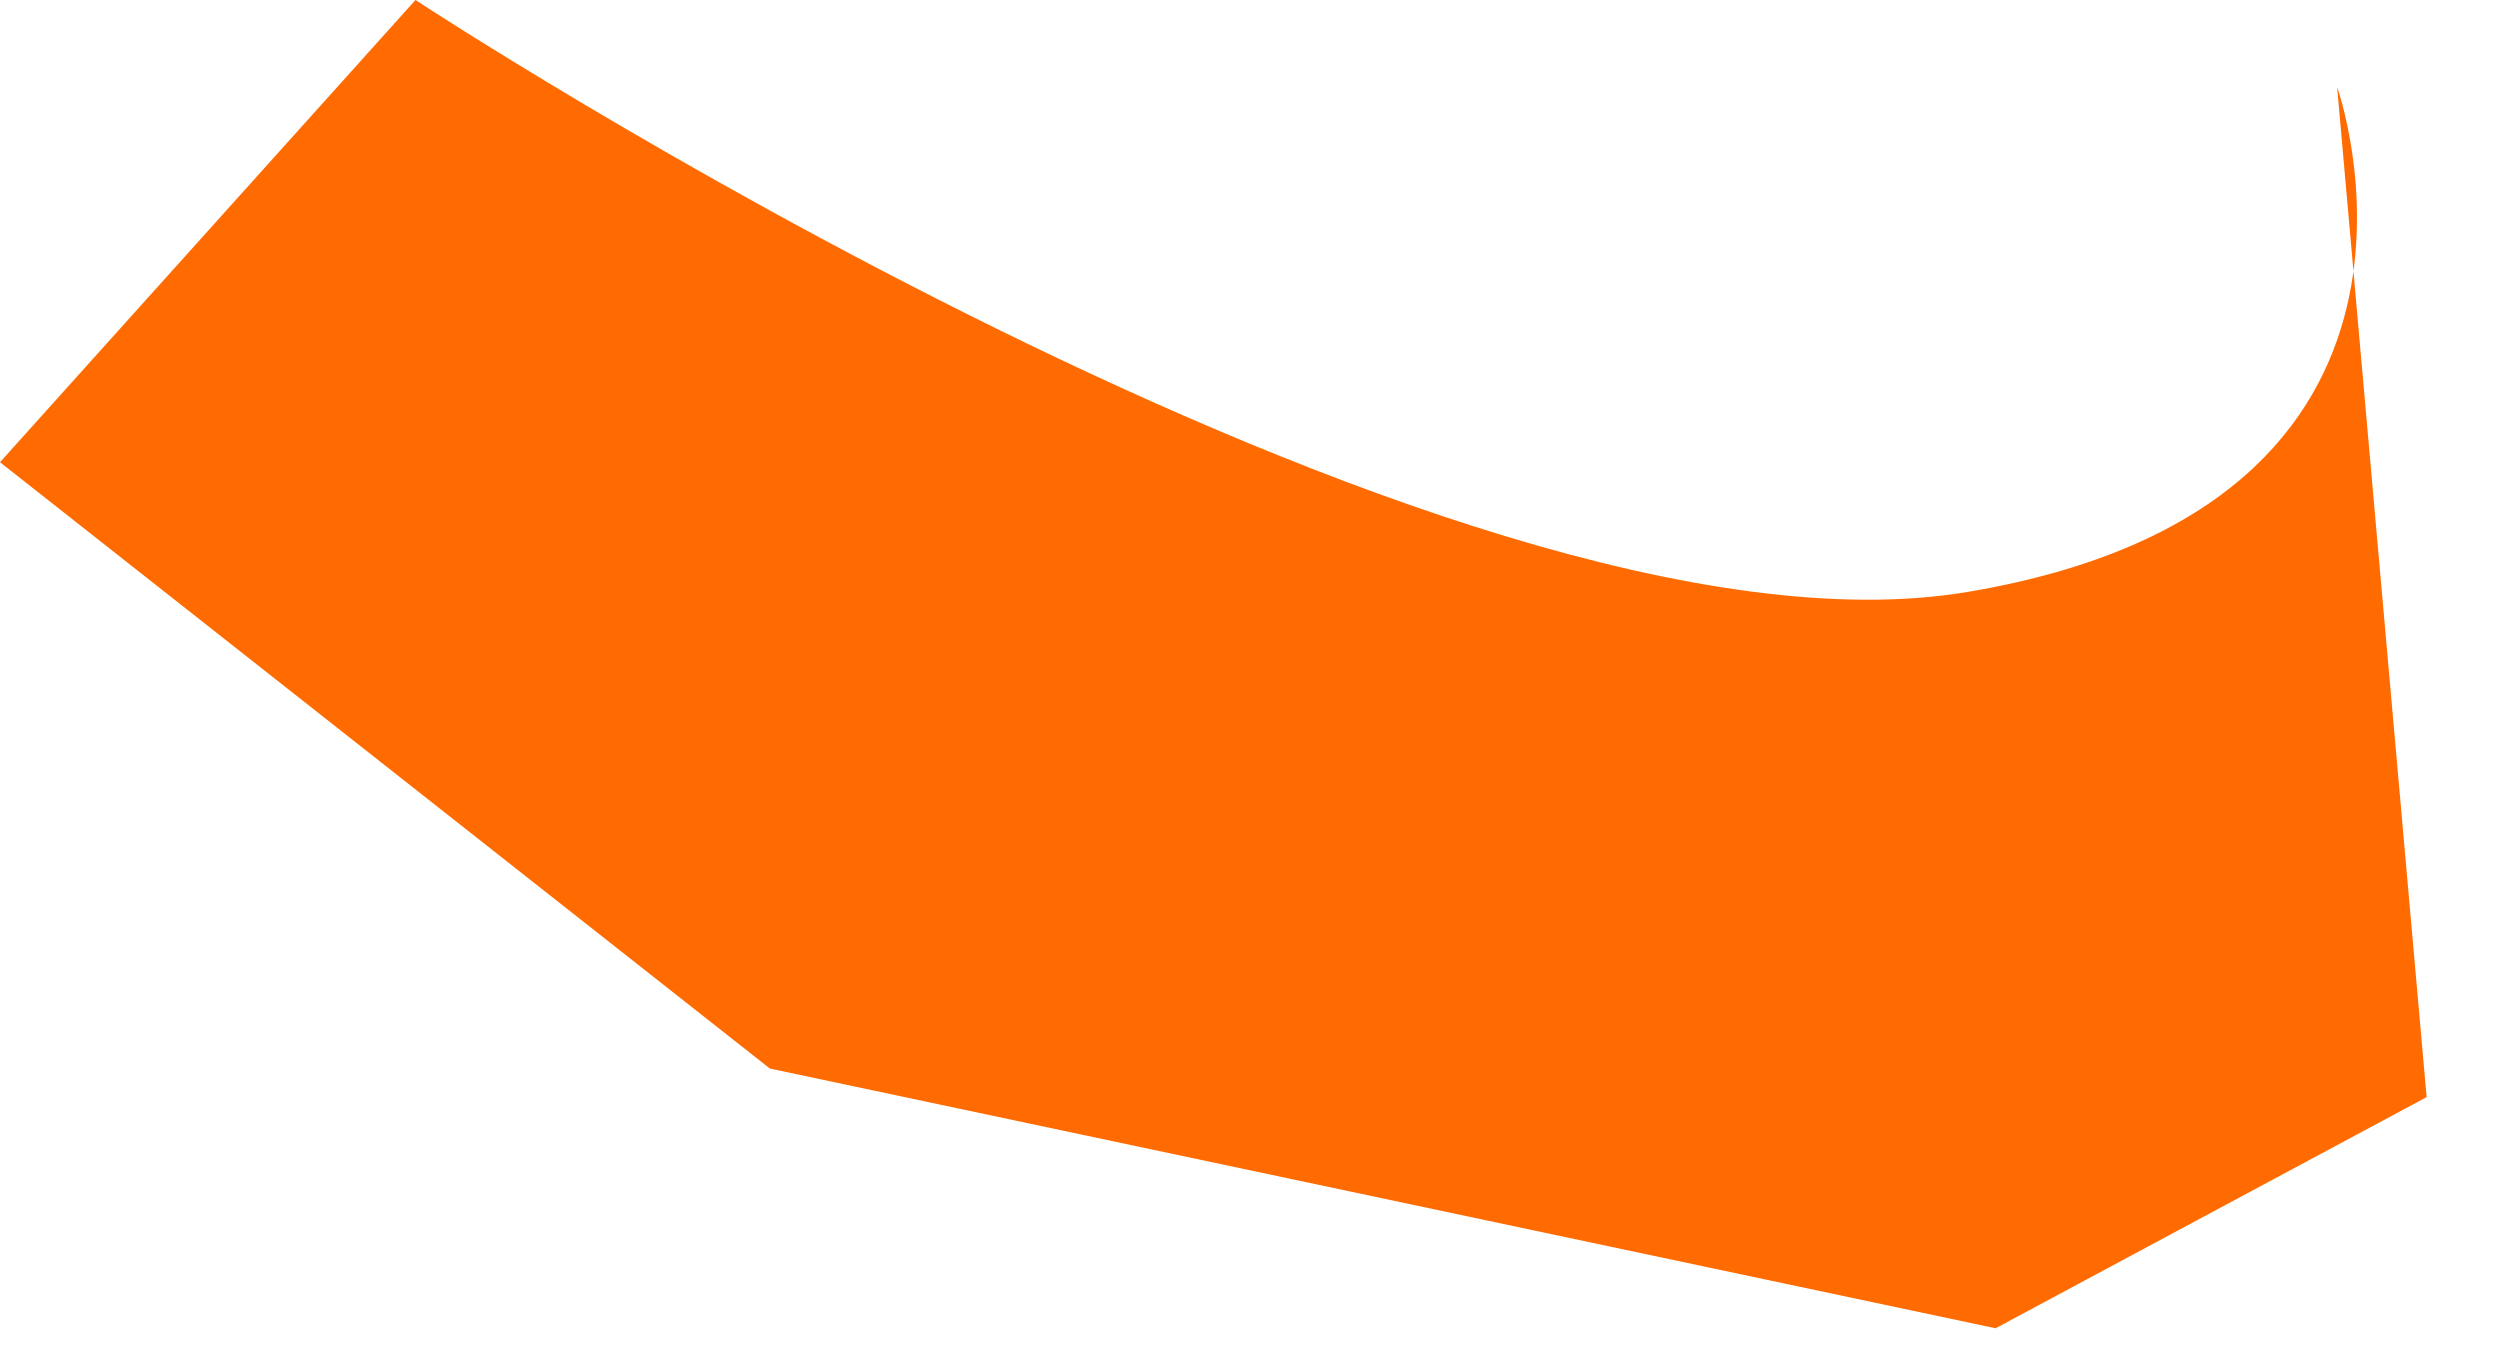 <?xml version="1.0" encoding="utf-8"?>
<svg xmlns="http://www.w3.org/2000/svg" fill="none" height="100%" overflow="visible" preserveAspectRatio="none" style="display: block;" viewBox="0 0 26 14" width="100%">
<path d="M4.321 0C4.321 0 15.056 7.062 20.457 6.157C25.858 5.253 24.306 0.905 24.306 0.905L25.237 11.41L20.754 13.814L8.007 11.113L0 4.807L4.321 0Z" fill="#FF6B00" id="Vector"/>
</svg>